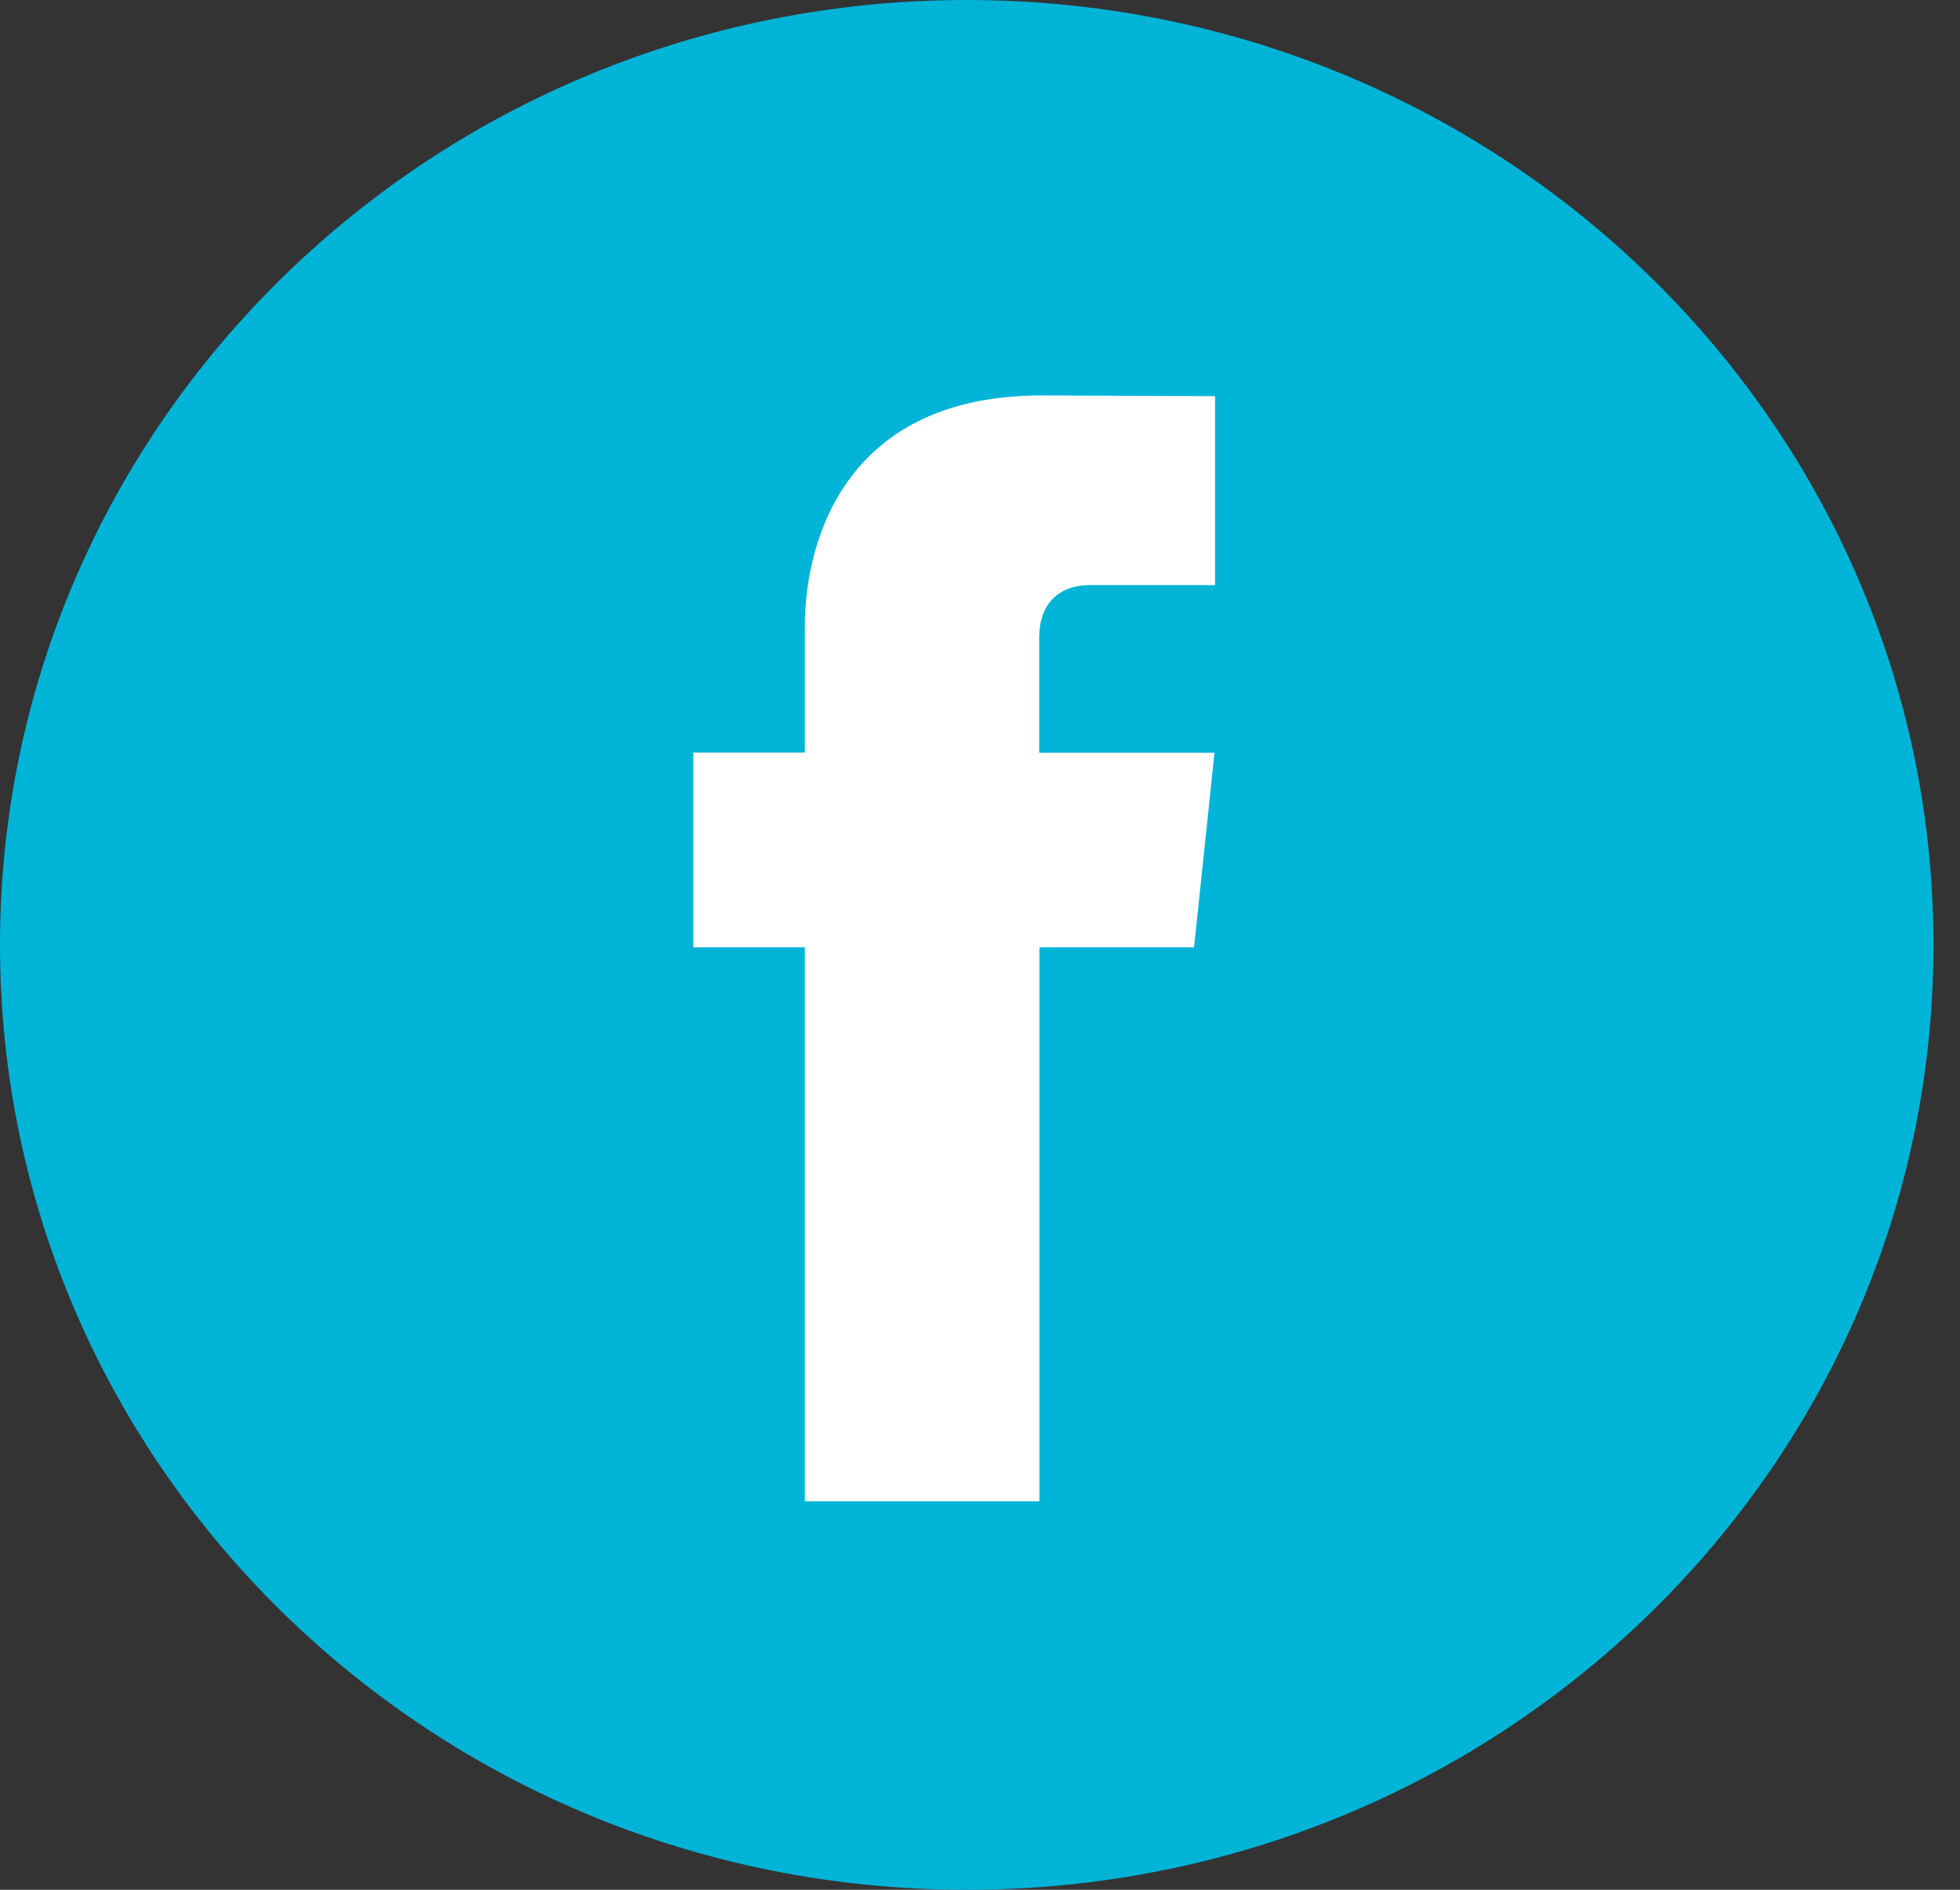 <svg width="28" height="27" viewBox="0 0 28 27" fill="none" xmlns="http://www.w3.org/2000/svg">
<rect x="0" y="0" width="28" height="27" fill="#333333" stroke="none"/>
<path d="M13.81 27C21.438 27 27.621 20.956 27.621 13.5C27.621 6.044 21.438 0 13.81 0C6.183 0 0 6.044 0 13.5C0 20.956 6.183 27 13.81 27Z" fill="#00B4D8"/>
<path d="M17.058 13.535H14.849V21.45H11.498V13.535H9.905V10.752H11.498V8.952C11.498 7.665 12.122 5.65 14.877 5.65L17.358 5.66V8.36H15.557C15.26 8.36 14.846 8.505 14.846 9.117V10.755H17.35L17.058 13.535Z" fill="white"/>
</svg>

